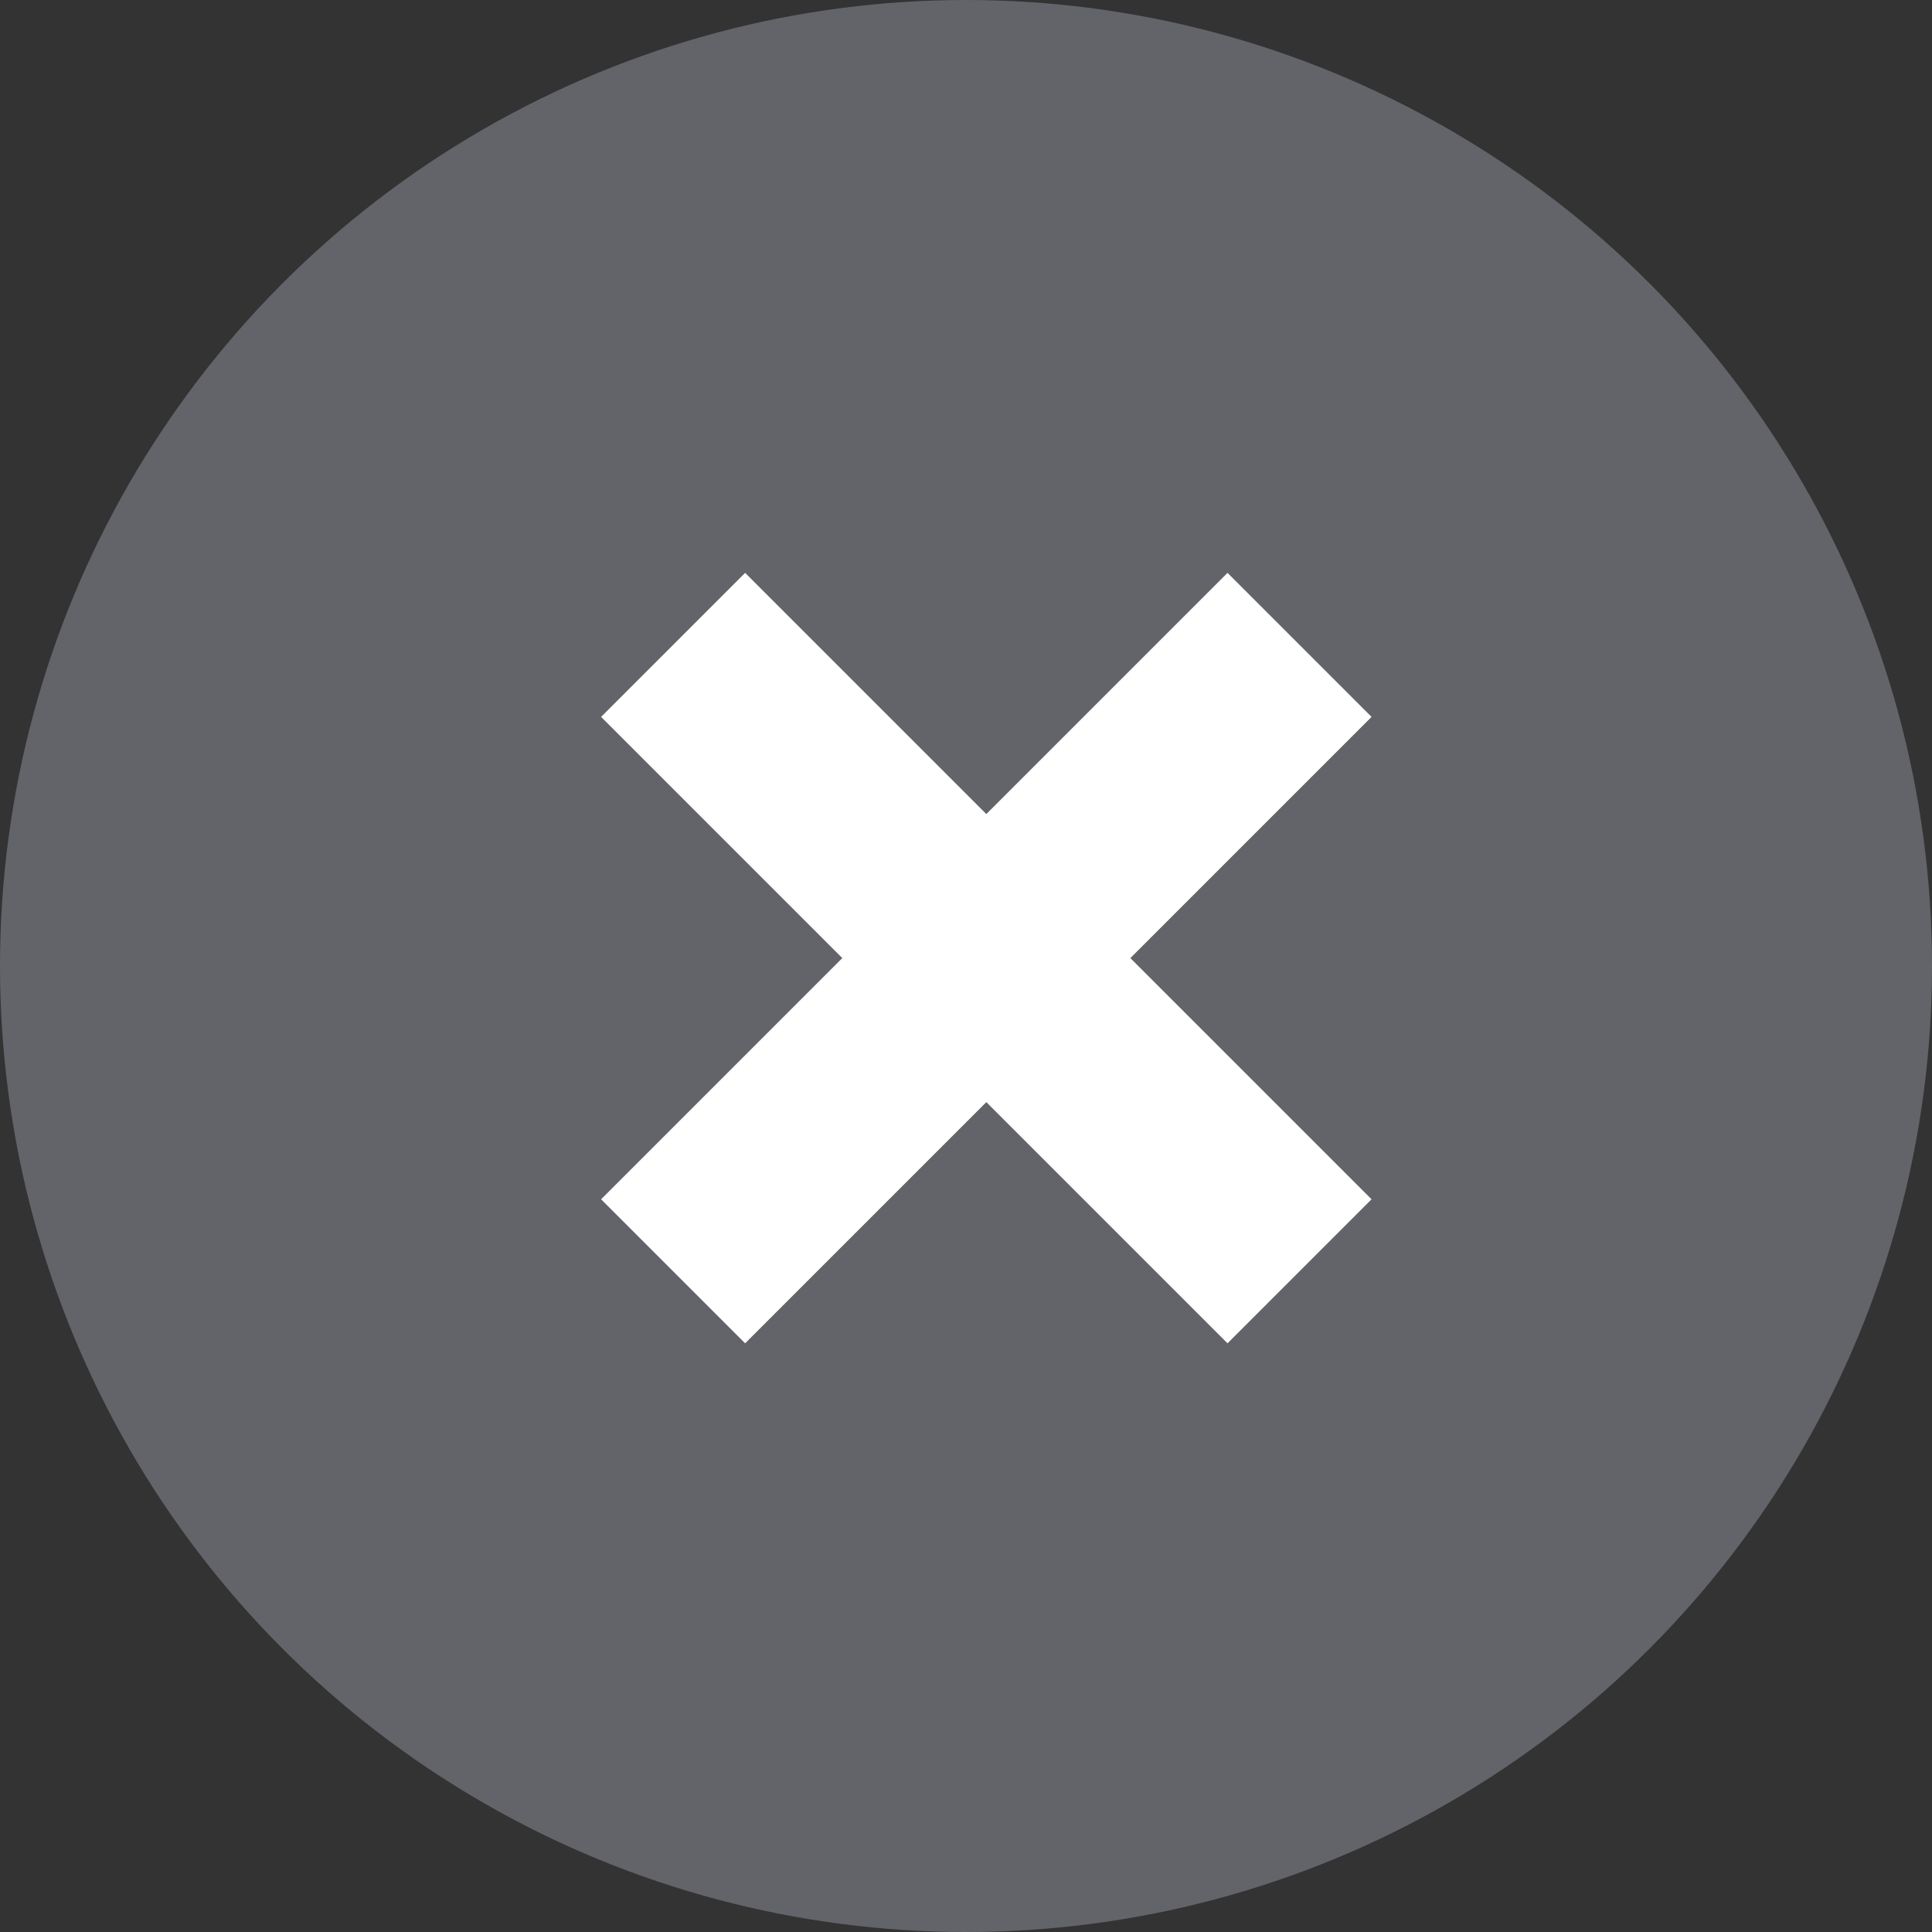 <svg xmlns="http://www.w3.org/2000/svg" width="49" height="49">
    <rect width="100%" height="100%" fill="#333333" stroke="none"/>
    <g data-name="Grupo 1952" transform="translate(-275 -280)">
        <circle data-name="Elipse 33" cx="24.5" cy="24.5" r="24.5" transform="translate(275 280)" style="fill:#636469"/>
        <path data-name="Trazado 3799" d="M2.419-15.006h8.651v-8.651h5.166v8.651h8.651v5.166h-8.651v8.651H11.07V-9.84H2.419z" transform="rotate(-45 539.152 -199.732)" style="fill:#fff"/>
    </g>
</svg>
